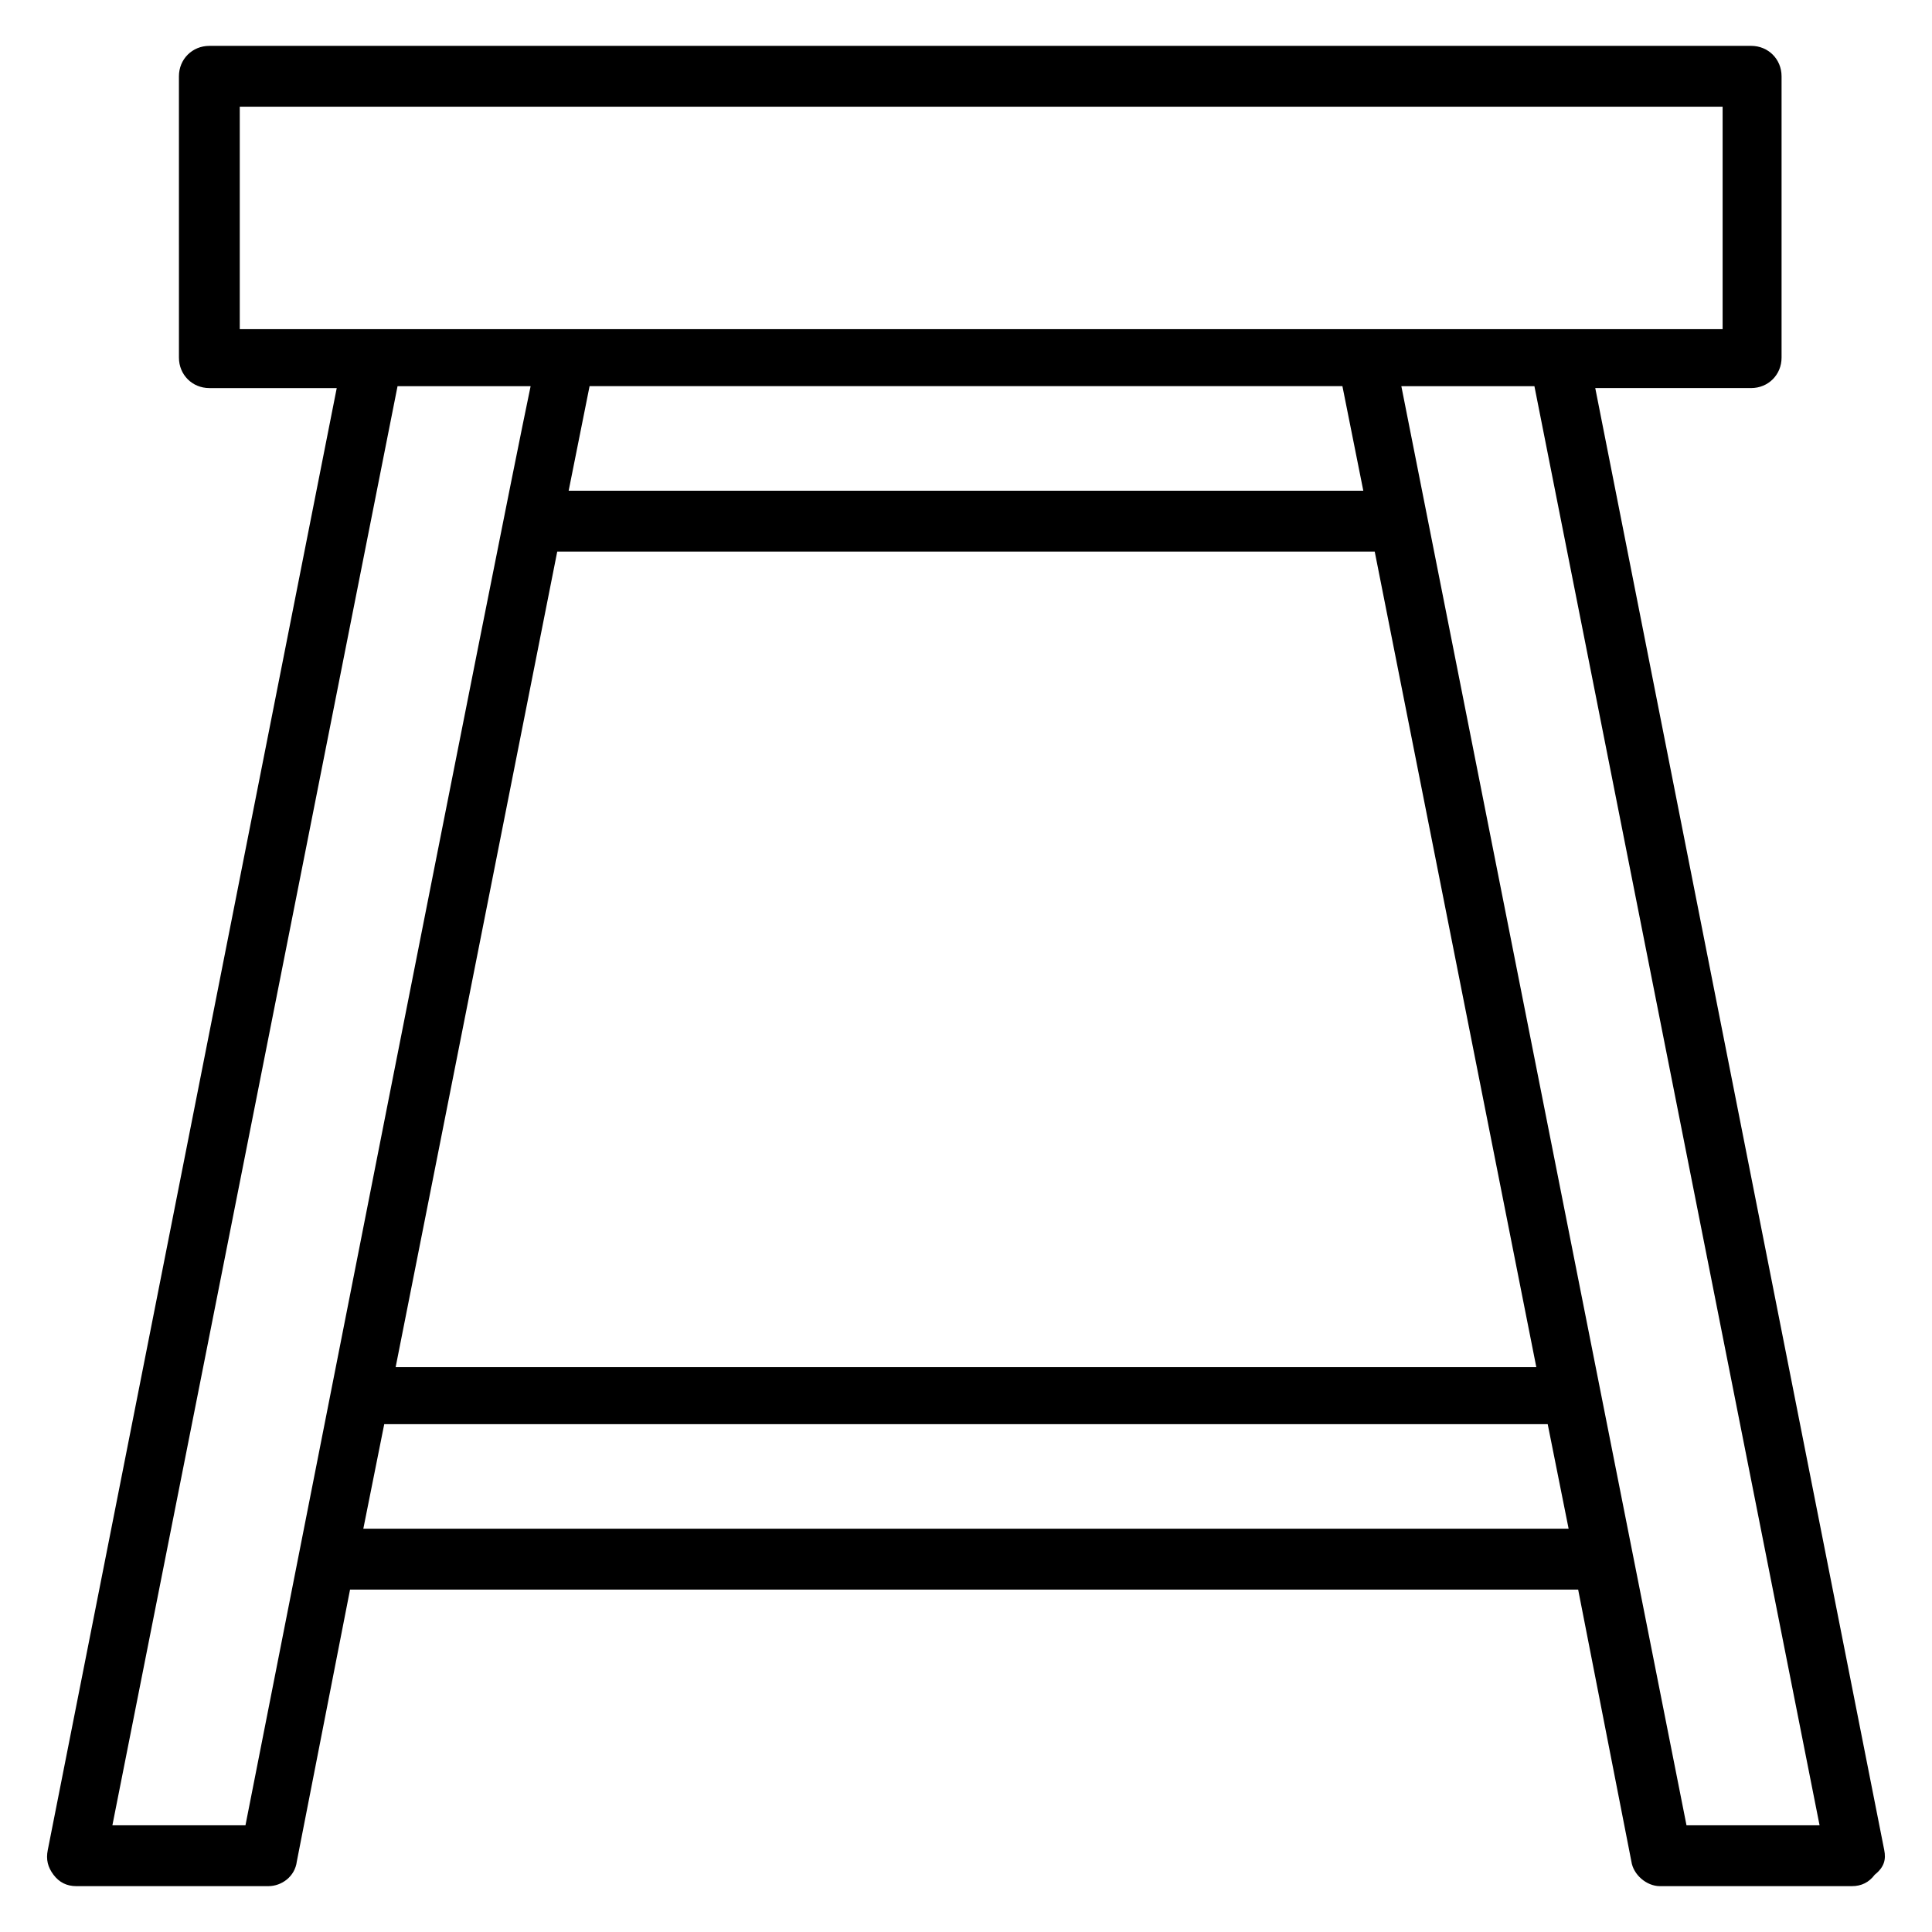 <?xml version="1.0" encoding="UTF-8"?>
<!-- Uploaded to: SVG Repo, www.svgrepo.com, Generator: SVG Repo Mixer Tools -->
<svg fill="#000000" width="800px" height="800px" version="1.1" viewBox="144 144 512 512" xmlns="http://www.w3.org/2000/svg">
 <path d="m643.34 634.27-76.582-387.43h41.312c4.535 0 8.062-3.527 8.062-8.062v-74.562c0-4.535-3.527-8.062-8.062-8.062l-408.59 0.004c-4.535 0-8.062 3.527-8.062 8.062l0.004 74.562c0 4.535 3.527 8.062 8.062 8.062h33.754l-76.578 387.43c-0.504 2.519 0 4.535 1.512 6.551 1.512 2.016 3.527 3.023 6.047 3.023h50.883c3.527 0 7.055-2.519 7.559-6.551l14.105-72.043h325.46l14.105 72.043c0.504 3.527 4.031 6.551 7.559 6.551h50.883c2.519 0 4.535-1.008 6.047-3.023 2.519-2.016 3.023-4.031 2.519-6.551zm-435.8-461.99h392.97v58.945h-392.97zm297.75 101.77h-210.59l5.543-27.711h199.51zm-296.24 353.67h-35.266l75.57-381.38h35.266c-8.562 40.809-67.004 338.06-75.57 381.38zm31.234-78.594 5.543-27.711h308.33l5.543 27.711zm8.566-42.824 42.824-216.13h216.64l42.824 216.13zm342.09 121.42c-8.566-43.328-67.512-340.57-75.57-381.38h35.266l75.57 381.38z"/>
</svg>